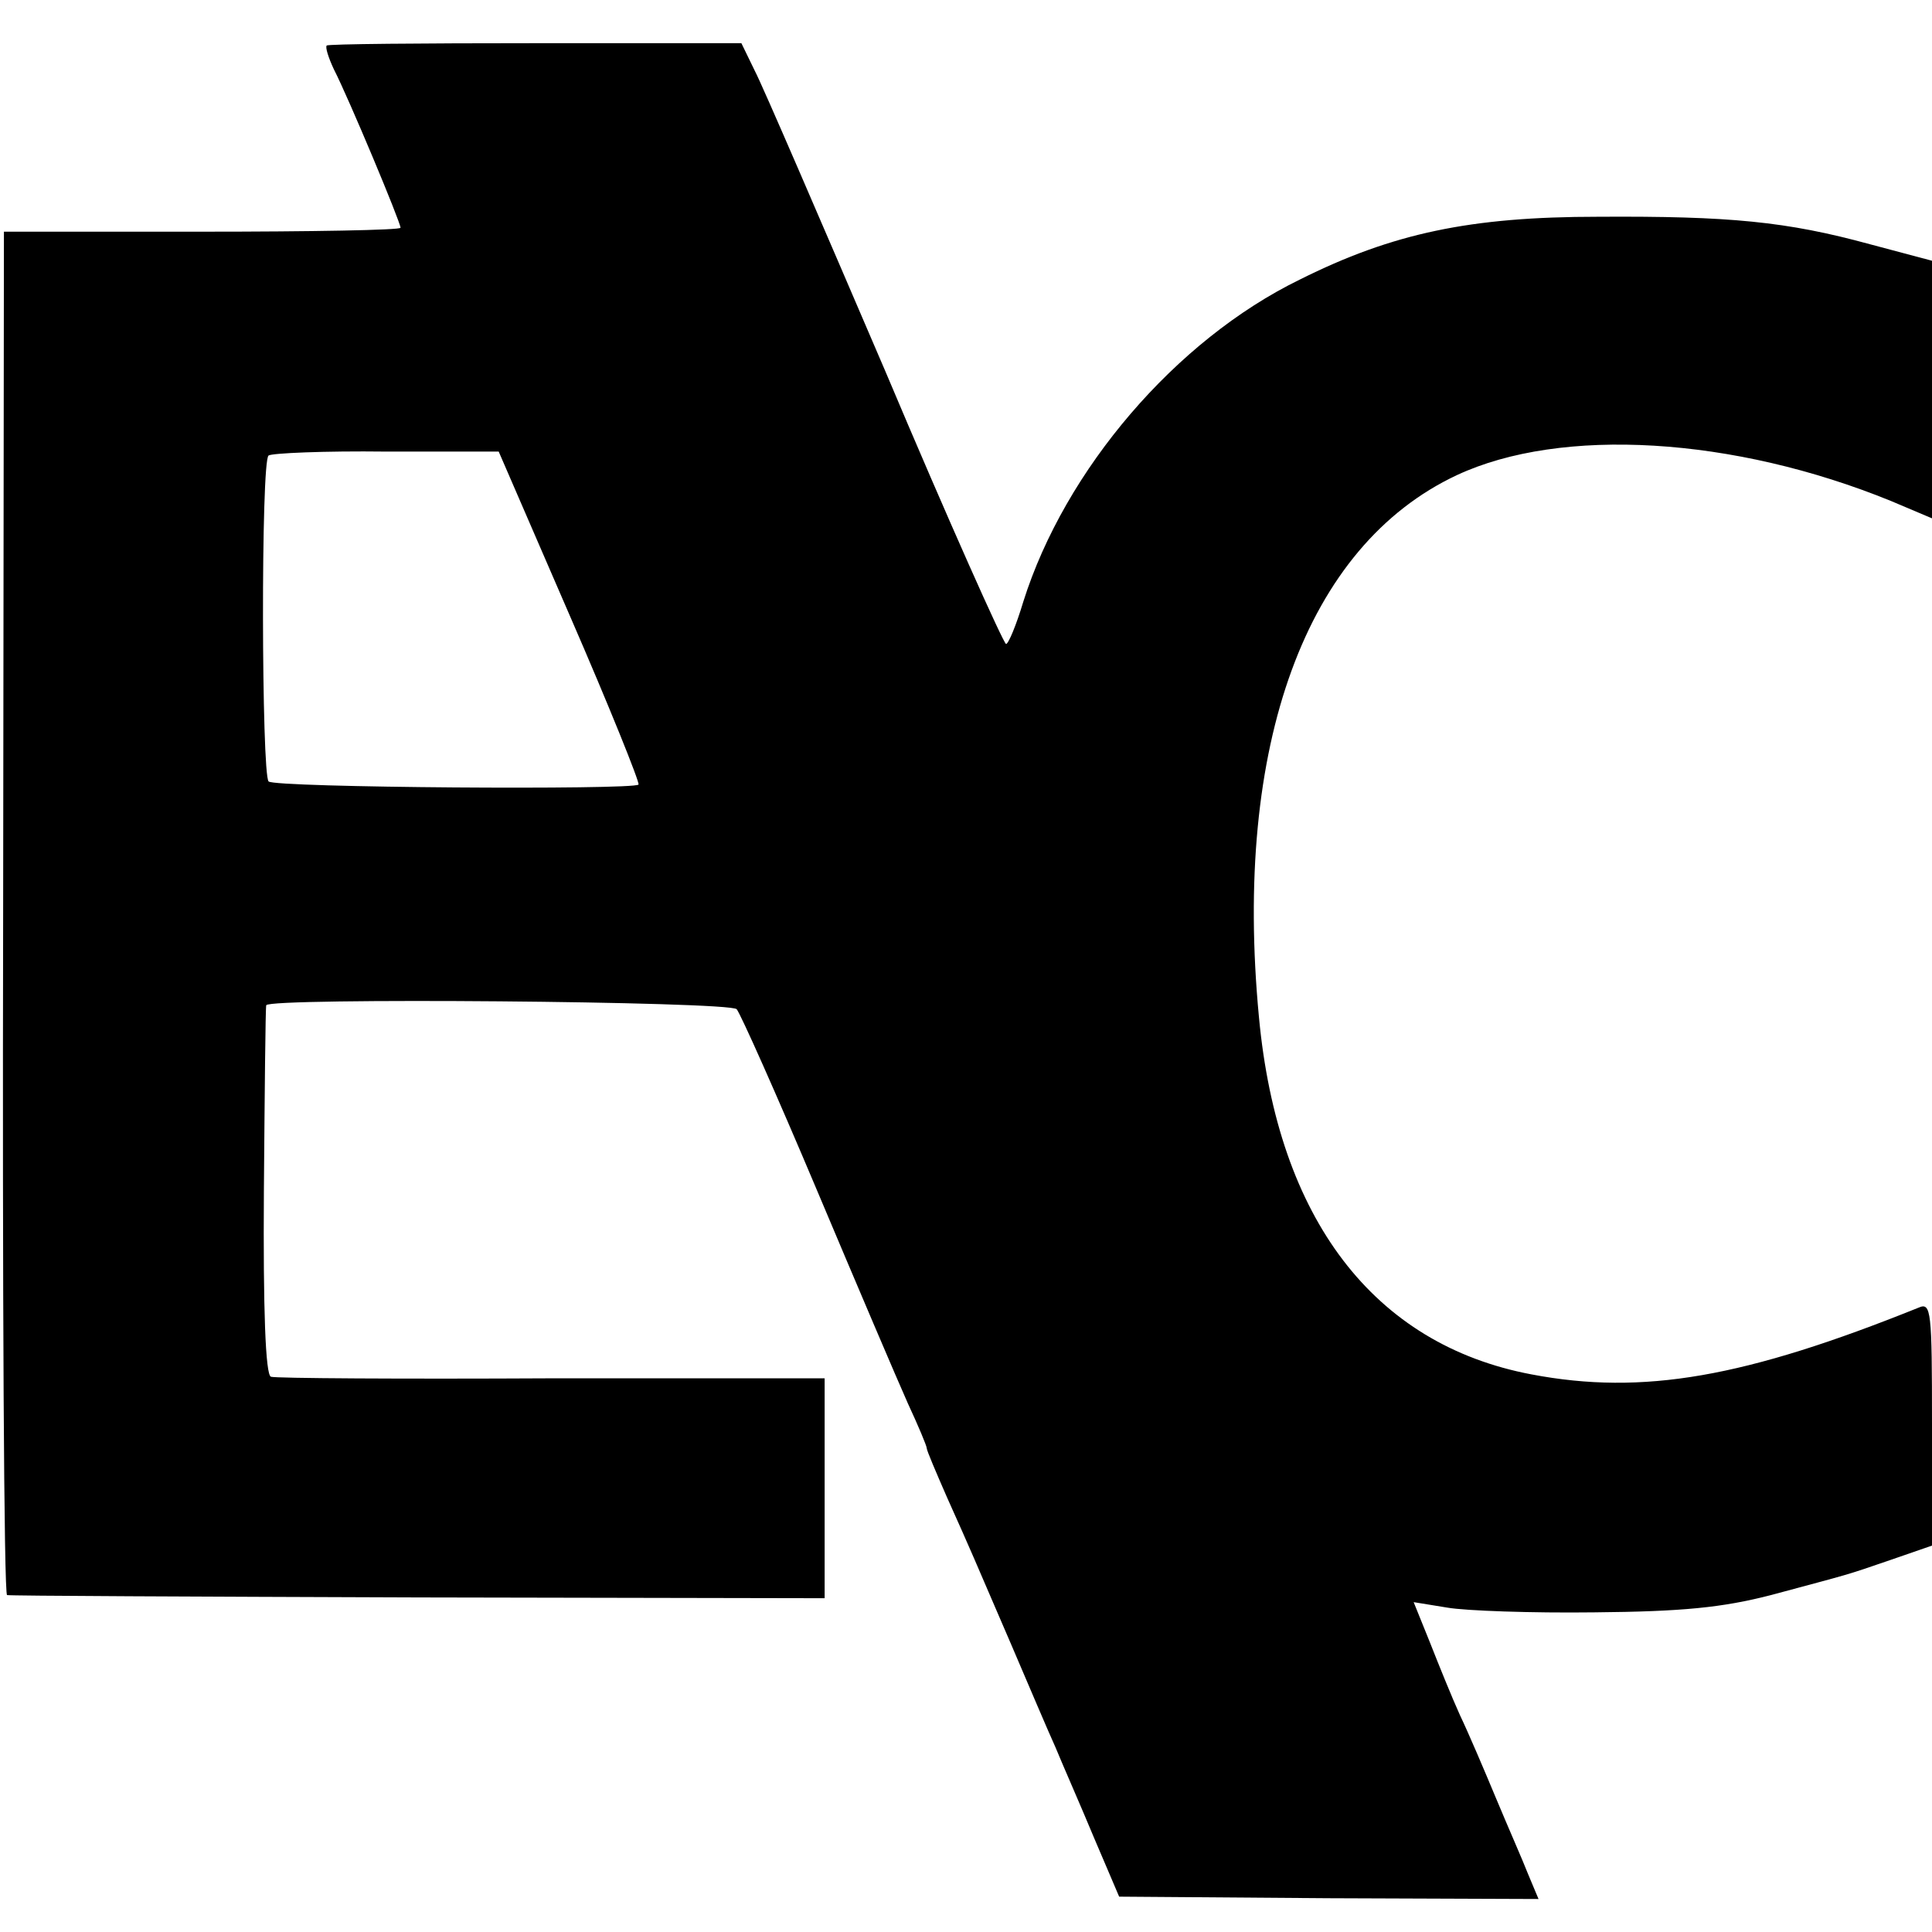 <?xml version="1.0" standalone="no"?>
<!DOCTYPE svg PUBLIC "-//W3C//DTD SVG 20010904//EN"
 "http://www.w3.org/TR/2001/REC-SVG-20010904/DTD/svg10.dtd">
<svg version="1.0" xmlns="http://www.w3.org/2000/svg"
 width="246pt" height="246pt" viewBox="0 0 246 246"
 preserveAspectRatio="xMidYMid meet">
<g transform="translate(0,246) scale(0.1,-0.1)"
fill="#000000" stroke="none">
<path d="M416 2402 c-2 -2 2 -15 9 -30 19 -37 85 -195 85 -202 0 -3 -114 -5
-252 -5 l-253 0 -1 -867 c-1 -478 1 -869 5 -869 3 -1 239 -2 524 -3 l517 -1 0
140 0 140 -347 0 c-192 -1 -353 0 -358 2 -7 2 -10 86 -9 236 1 127 2 234 3
237 2 10 590 5 599 -5 5 -6 51 -109 102 -230 51 -121 103 -243 116 -272 13
-28 24 -54 24 -57 0 -3 12 -31 26 -63 31 -69 32 -72 82 -188 21 -49 46 -108
56 -130 9 -22 32 -74 49 -115 l32 -75 267 -2 267 -1 -13 31 c-7 18 -26 61 -41
97 -15 36 -35 83 -46 106 -10 22 -27 64 -38 92 l-21 52 43 -7 c23 -4 107 -7
187 -6 112 1 163 6 225 22 104 28 92 24 153 45 l52 18 0 155 c0 144 -1 155
-17 148 -221 -89 -351 -112 -493 -85 -201 38 -323 198 -347 455 -33 347 60
600 252 690 133 62 352 49 553 -33 l52 -22 0 164 0 164 -79 21 c-106 29 -179
36 -346 35 -163 0 -262 -21 -380 -80 -158 -77 -299 -242 -352 -410 -9 -30 -19
-54 -22 -54 -3 0 -73 156 -154 348 -82 191 -156 363 -166 382 l-17 35 -263 0
c-144 0 -264 -1 -265 -3z m310 -727 c50 -115 89 -212 87 -214 -6 -7 -464 -4
-471 4 -9 9 -10 409 0 415 4 3 71 6 150 5 l143 0 91 -210z"/>
</g>
</svg>
